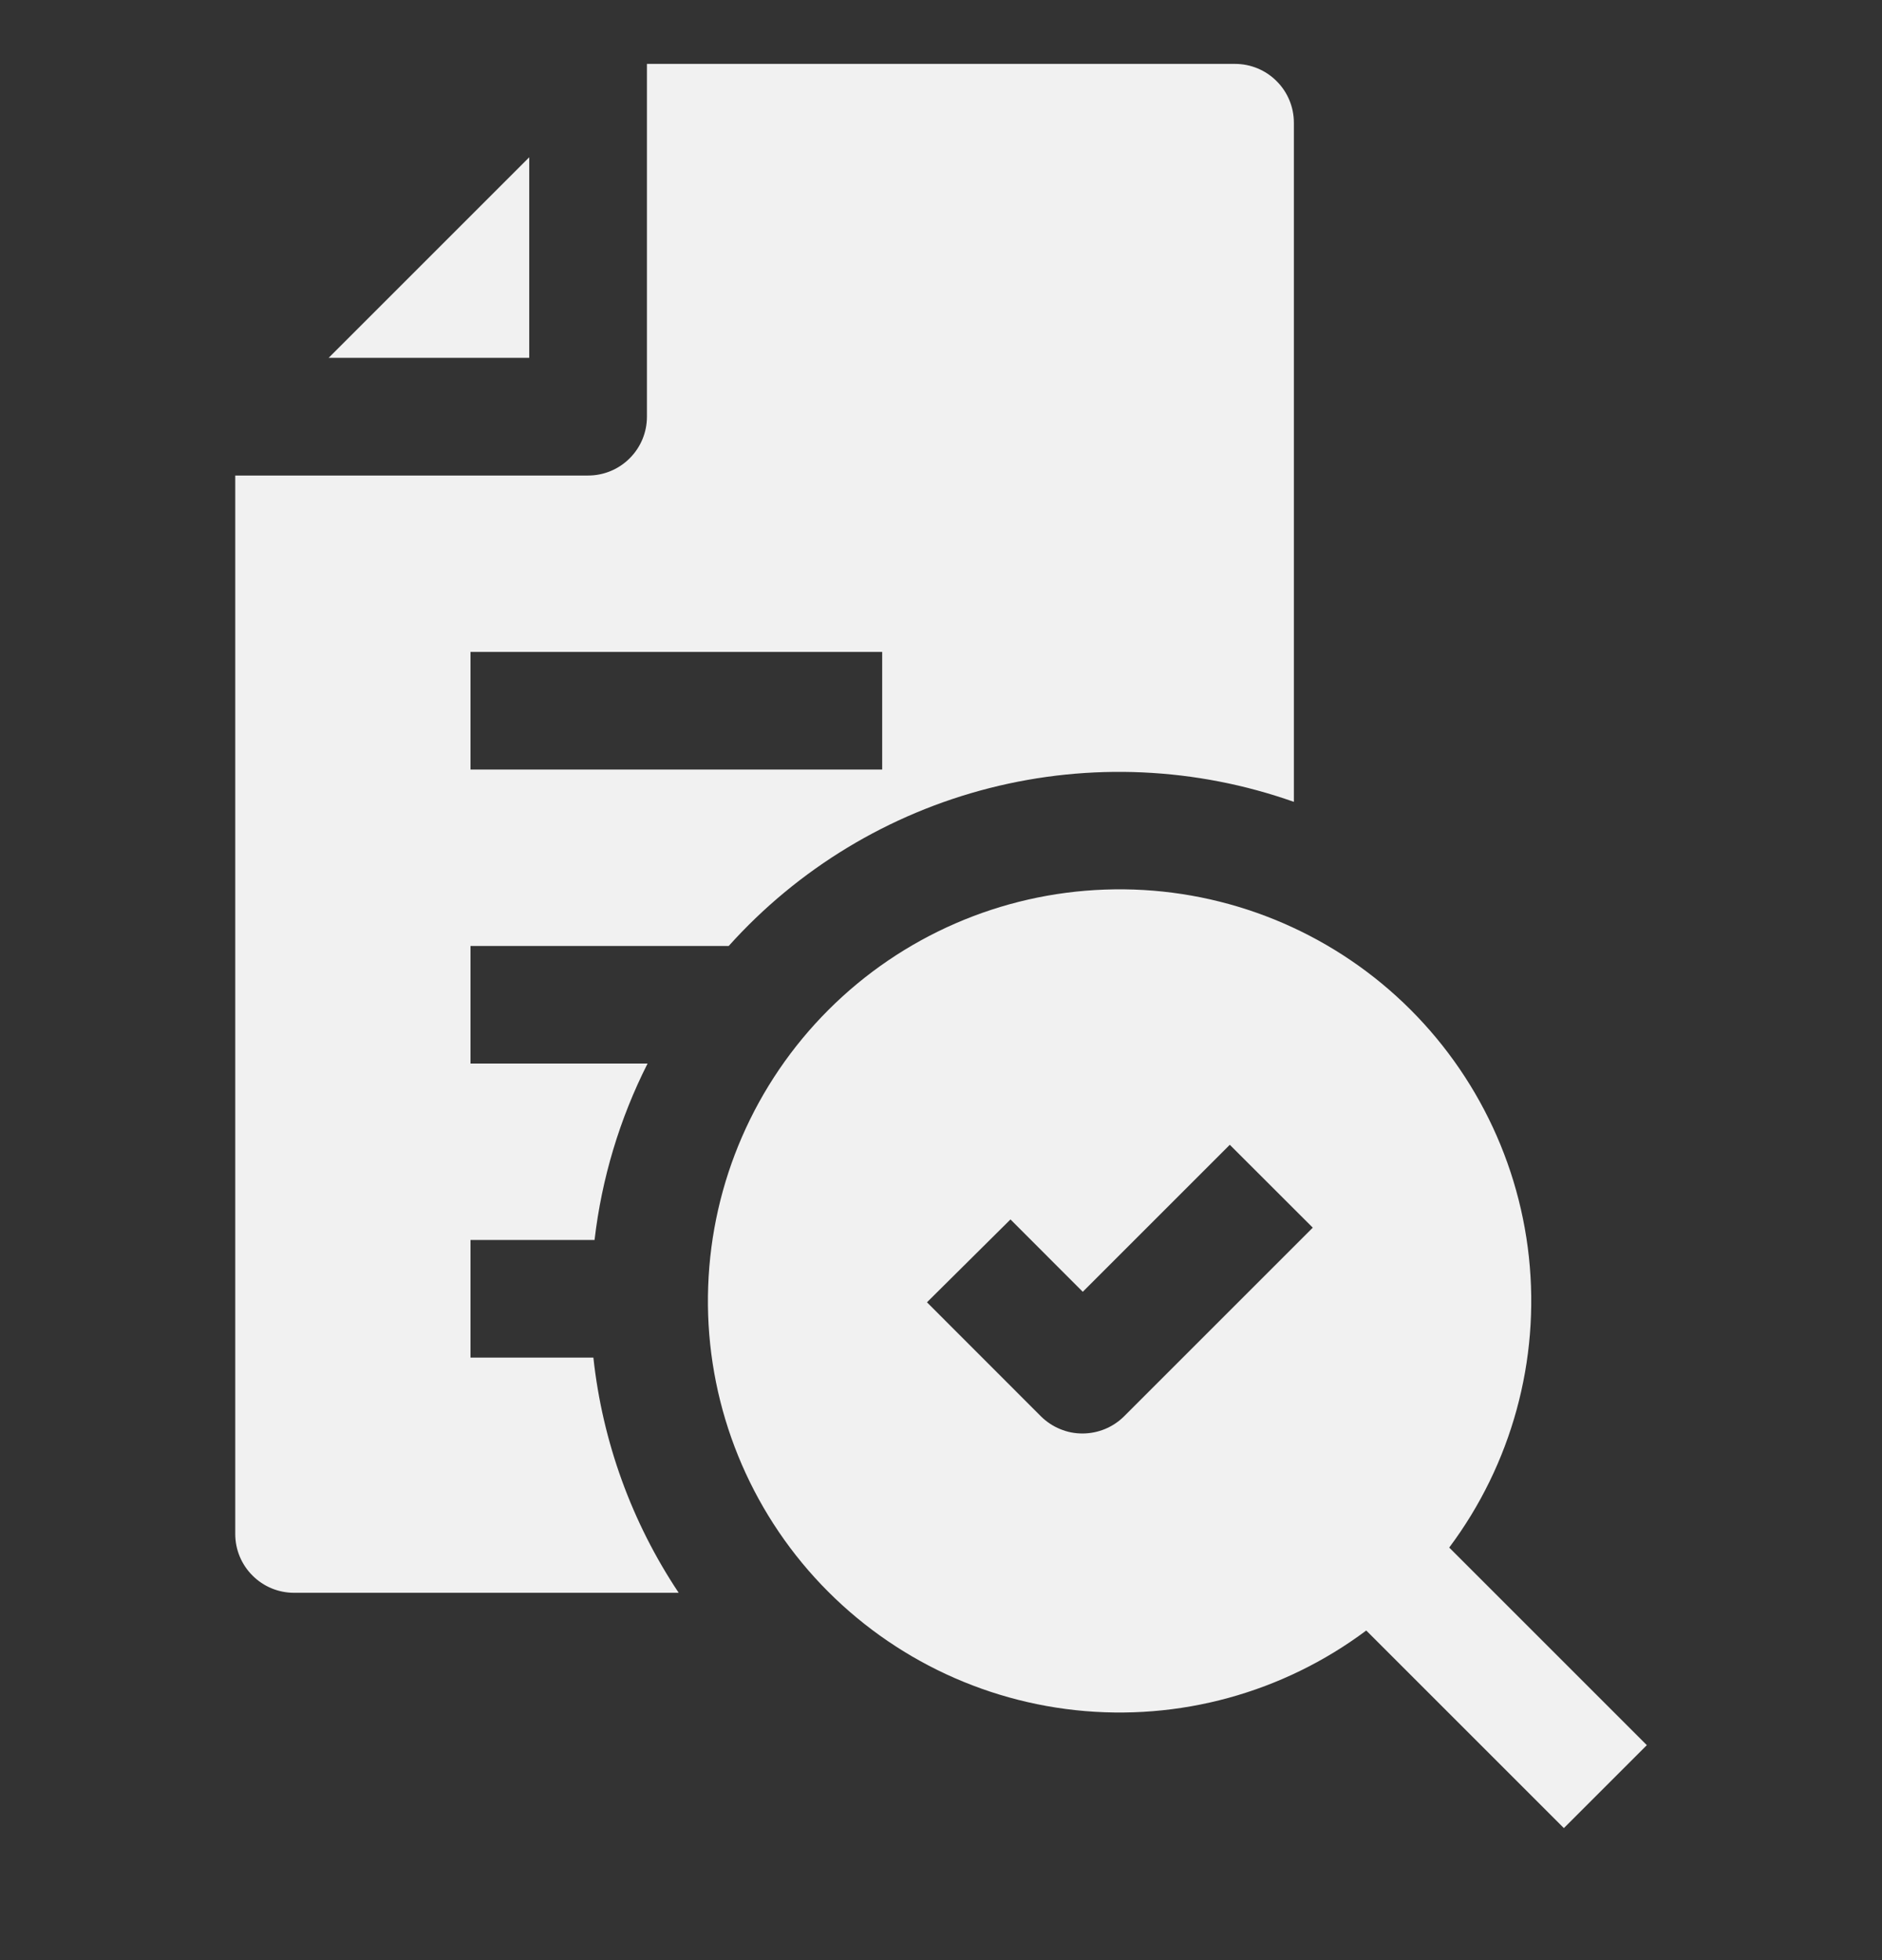 <svg width="24" height="25" viewBox="0 0 24 25" fill="none" xmlns="http://www.w3.org/2000/svg">
<rect x="0" y="0" width="24" height="25" fill="#333333" stroke="none"/>
<g clip-path="url(#clip0_534_41135)">
<path d="M6.749 2.006L4.191 4.564H6.749V2.006Z" fill="#F1F1F1"/>
<path d="M6 17.315V15.815H7.582C7.673 15.031 7.902 14.269 8.258 13.565H6V12.065H9.293C10.177 11.08 11.334 10.379 12.617 10.052C13.9 9.725 15.252 9.786 16.5 10.227V1.565C16.5 1.366 16.421 1.175 16.28 1.035C16.14 0.894 15.949 0.815 15.75 0.815H8.25V5.315C8.25 5.514 8.171 5.705 8.03 5.845C7.89 5.986 7.699 6.065 7.5 6.065H3V19.565C3 19.764 3.079 19.955 3.22 20.095C3.36 20.236 3.551 20.315 3.75 20.315H8.655C8.056 19.417 7.683 18.388 7.567 17.315H6ZM6 8.315H11.25V9.815H6V8.315Z" fill="#F1F1F1"/>
<path d="M18.481 19.738C19.276 18.675 19.639 17.351 19.497 16.031C19.355 14.711 18.718 13.494 17.715 12.624C16.712 11.755 15.416 11.298 14.09 11.346C12.763 11.393 11.504 11.941 10.565 12.88C9.626 13.819 9.078 15.078 9.031 16.405C8.983 17.731 9.44 19.027 10.309 20.03C11.179 21.033 12.396 21.67 13.716 21.812C15.036 21.954 16.36 21.591 17.423 20.796L19.943 23.316L21.001 22.258L18.481 19.738ZM14.333 18.066C14.193 18.204 14.005 18.282 13.808 18.283C13.709 18.284 13.611 18.265 13.52 18.227C13.429 18.19 13.346 18.135 13.276 18.066L11.821 16.61L12.886 15.553L13.808 16.476L15.683 14.601L16.741 15.658L14.333 18.066Z" fill="#F1F1F1"/>
</g>
<defs>
<clipPath id="clip0_534_41135">
<rect width="24" height="24" fill="white" transform="translate(0 0.065)"/>
</clipPath>
</defs>
</svg>
